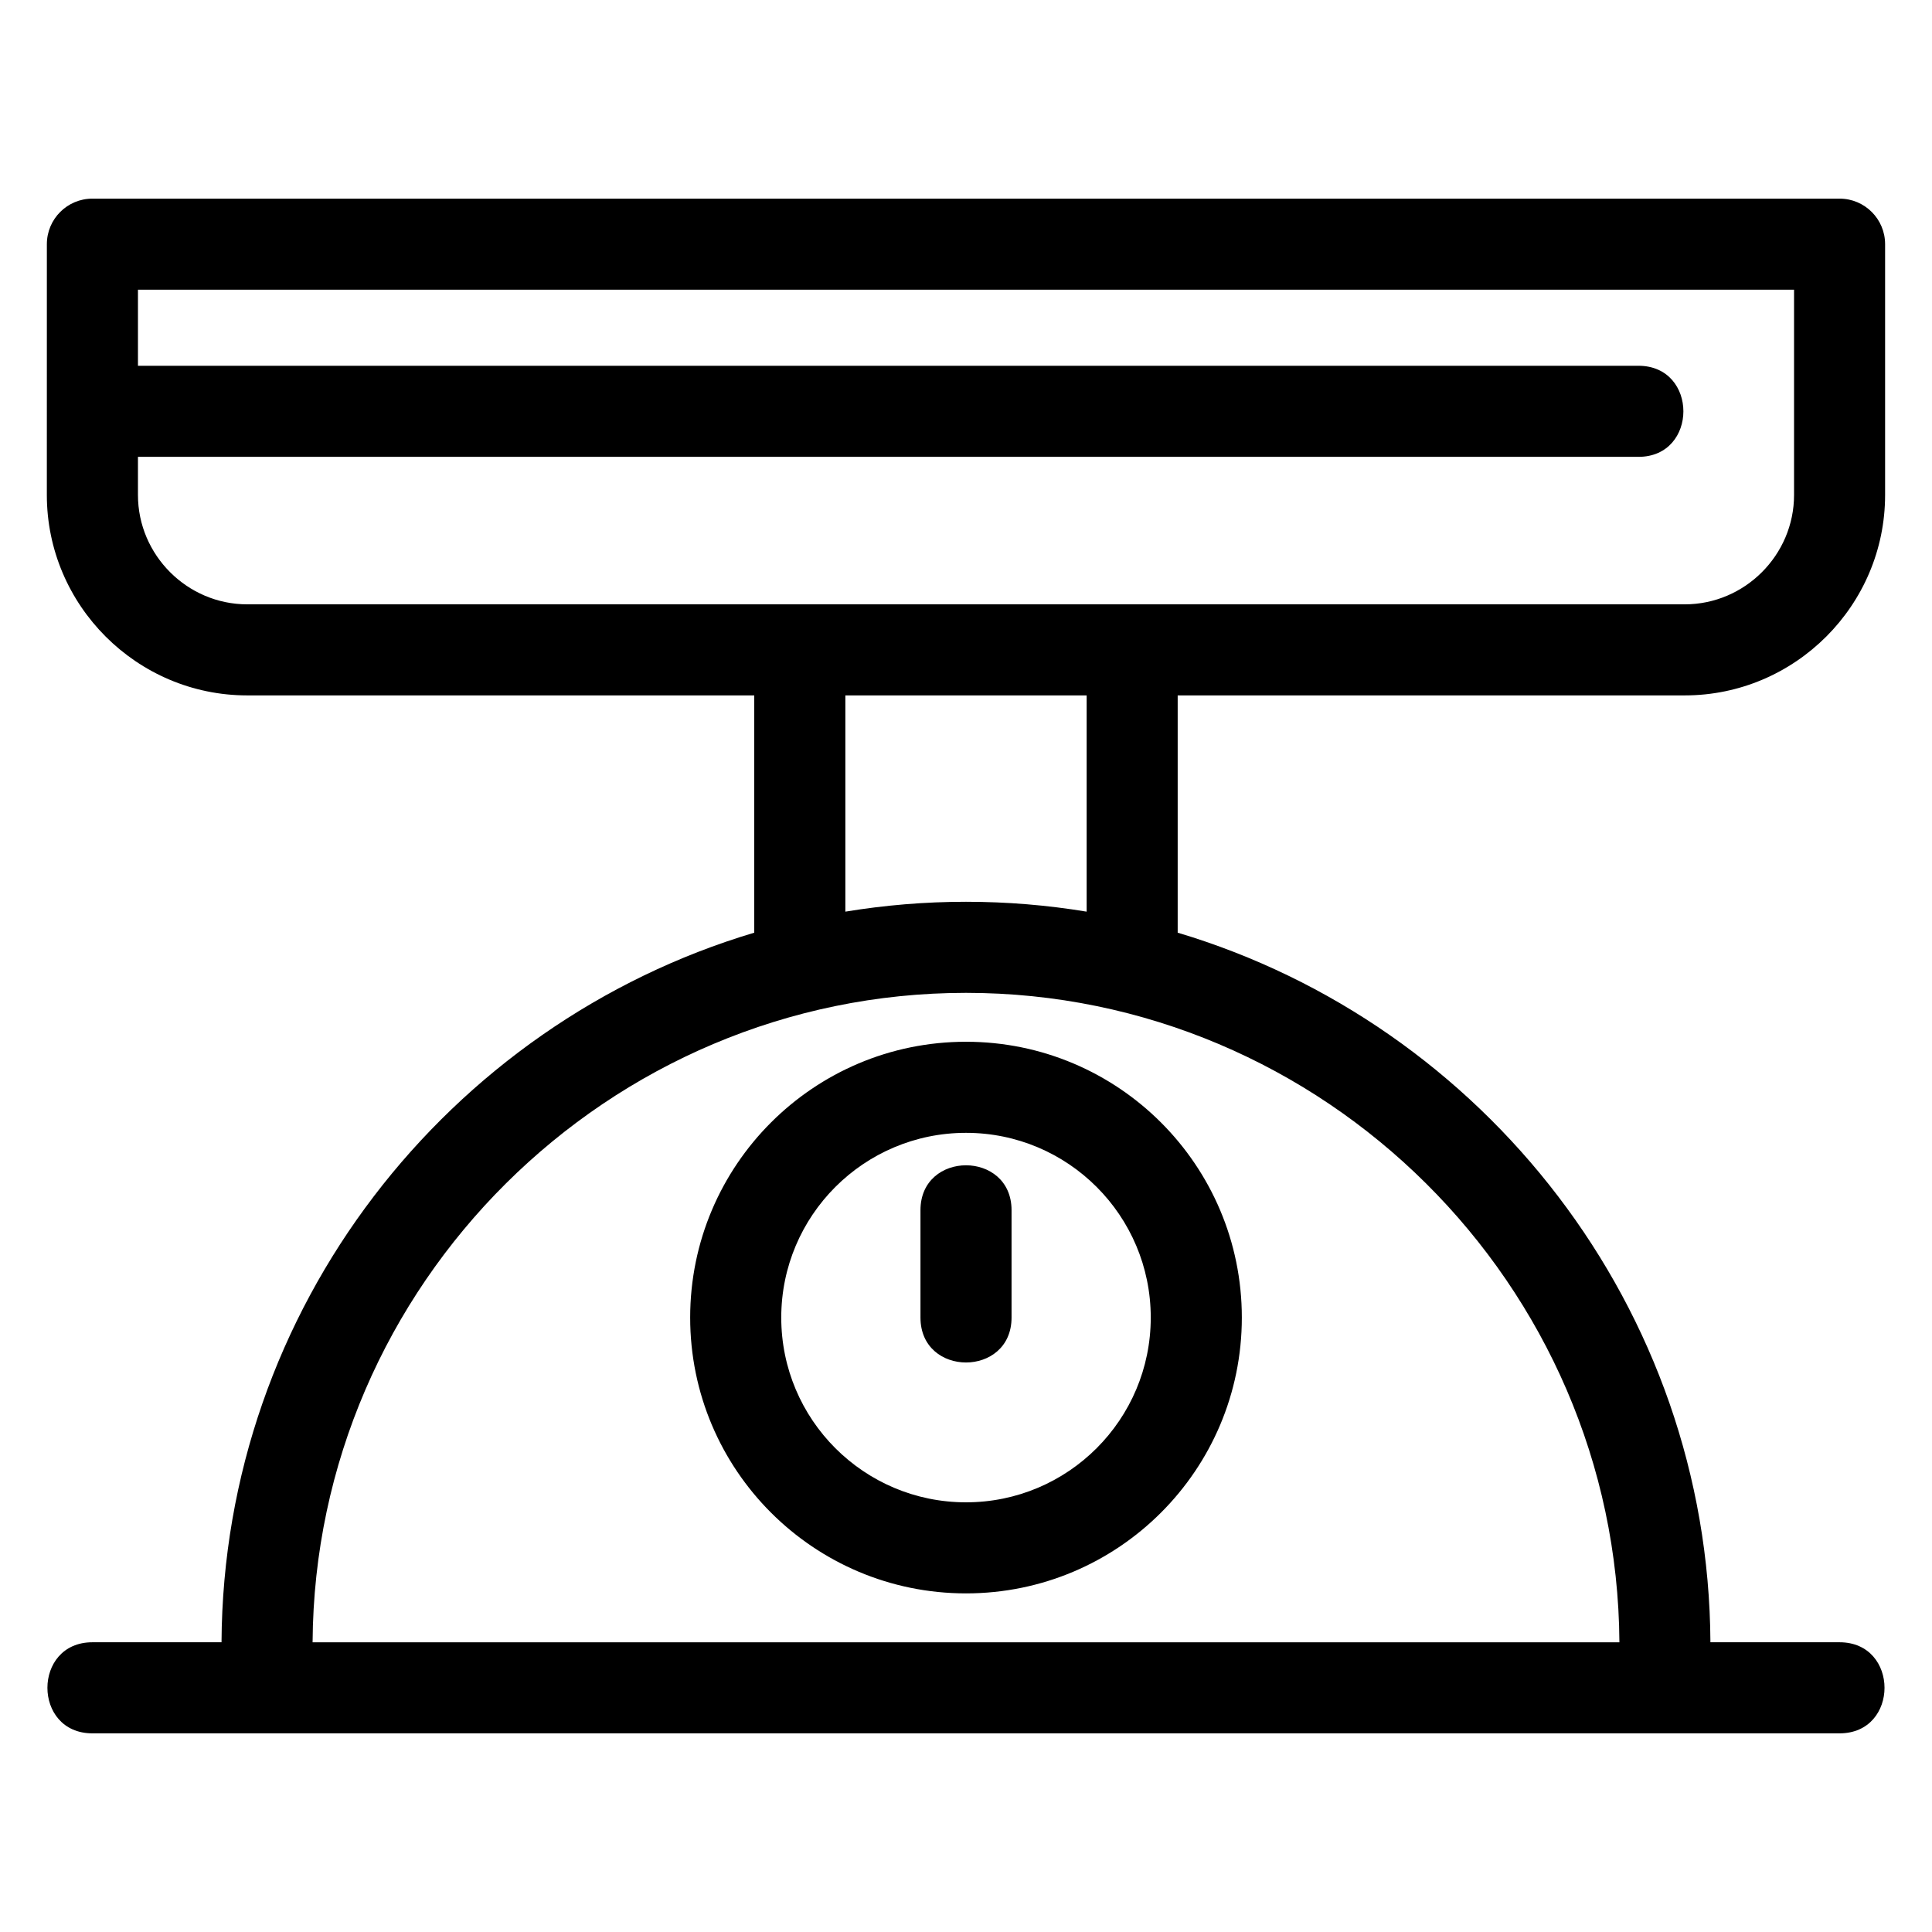 <?xml version="1.0" encoding="UTF-8"?>
<!-- Uploaded to: ICON Repo, www.svgrepo.com, Generator: ICON Repo Mixer Tools -->
<svg fill="#000000" width="800px" height="800px" version="1.1" viewBox="144 144 512 512" xmlns="http://www.w3.org/2000/svg">
 <path d="m400 382.98c10.879 0 21.559 0.898 31.973 2.617v-57.309h-63.945v57.309c10.414-1.715 21.094-2.617 31.973-2.617zm-12.066 81.738c0-15.871 24.137-15.871 24.137 0v28.449c0 15.875-24.137 15.875-24.137 0zm12.066-44.641c40.367 0 73.098 32.727 73.098 73.09 0 40.367-32.727 73.098-73.098 73.098-40.367 0-73.098-32.727-73.098-73.098 0-40.363 32.727-73.09 73.098-73.09zm0 24.137c-27.039 0-48.961 21.922-48.961 48.957 0 27.039 21.922 48.961 48.961 48.961s48.961-21.922 48.961-48.961c0-27.035-21.922-48.957-48.961-48.957zm-219.44-203.28h397.64c15.887 0 15.887 24.137 0 24.137h-397.64v10.117c0 15.906 13.062 28.969 28.961 28.969h380.96c15.898 0 28.961-13.062 28.961-28.969v-54.41h-438.88v20.16zm-24.141-32.227c0-6.664 5.402-12.066 12.066-12.066h463.02c6.664 0 12.066 5.402 12.066 12.066v66.48c0 29.234-23.875 53.102-53.102 53.102h-134.37v62.879c81.094 24.219 140.71 99.445 141.18 188.05h34.223c15.887 0 15.887 24.137 0 24.137h-463.02c-15.887 0-15.887-24.137 0-24.137h34.223c0.477-88.609 60.082-163.84 141.18-188.05v-62.879h-134.37c-29.23 0-53.102-23.867-53.102-53.102zm243.58 198.41c-94.805 0-172.58 77.309-173.16 172.11h346.32c-0.578-94.793-78.355-172.11-173.16-172.11z"/>
</svg>